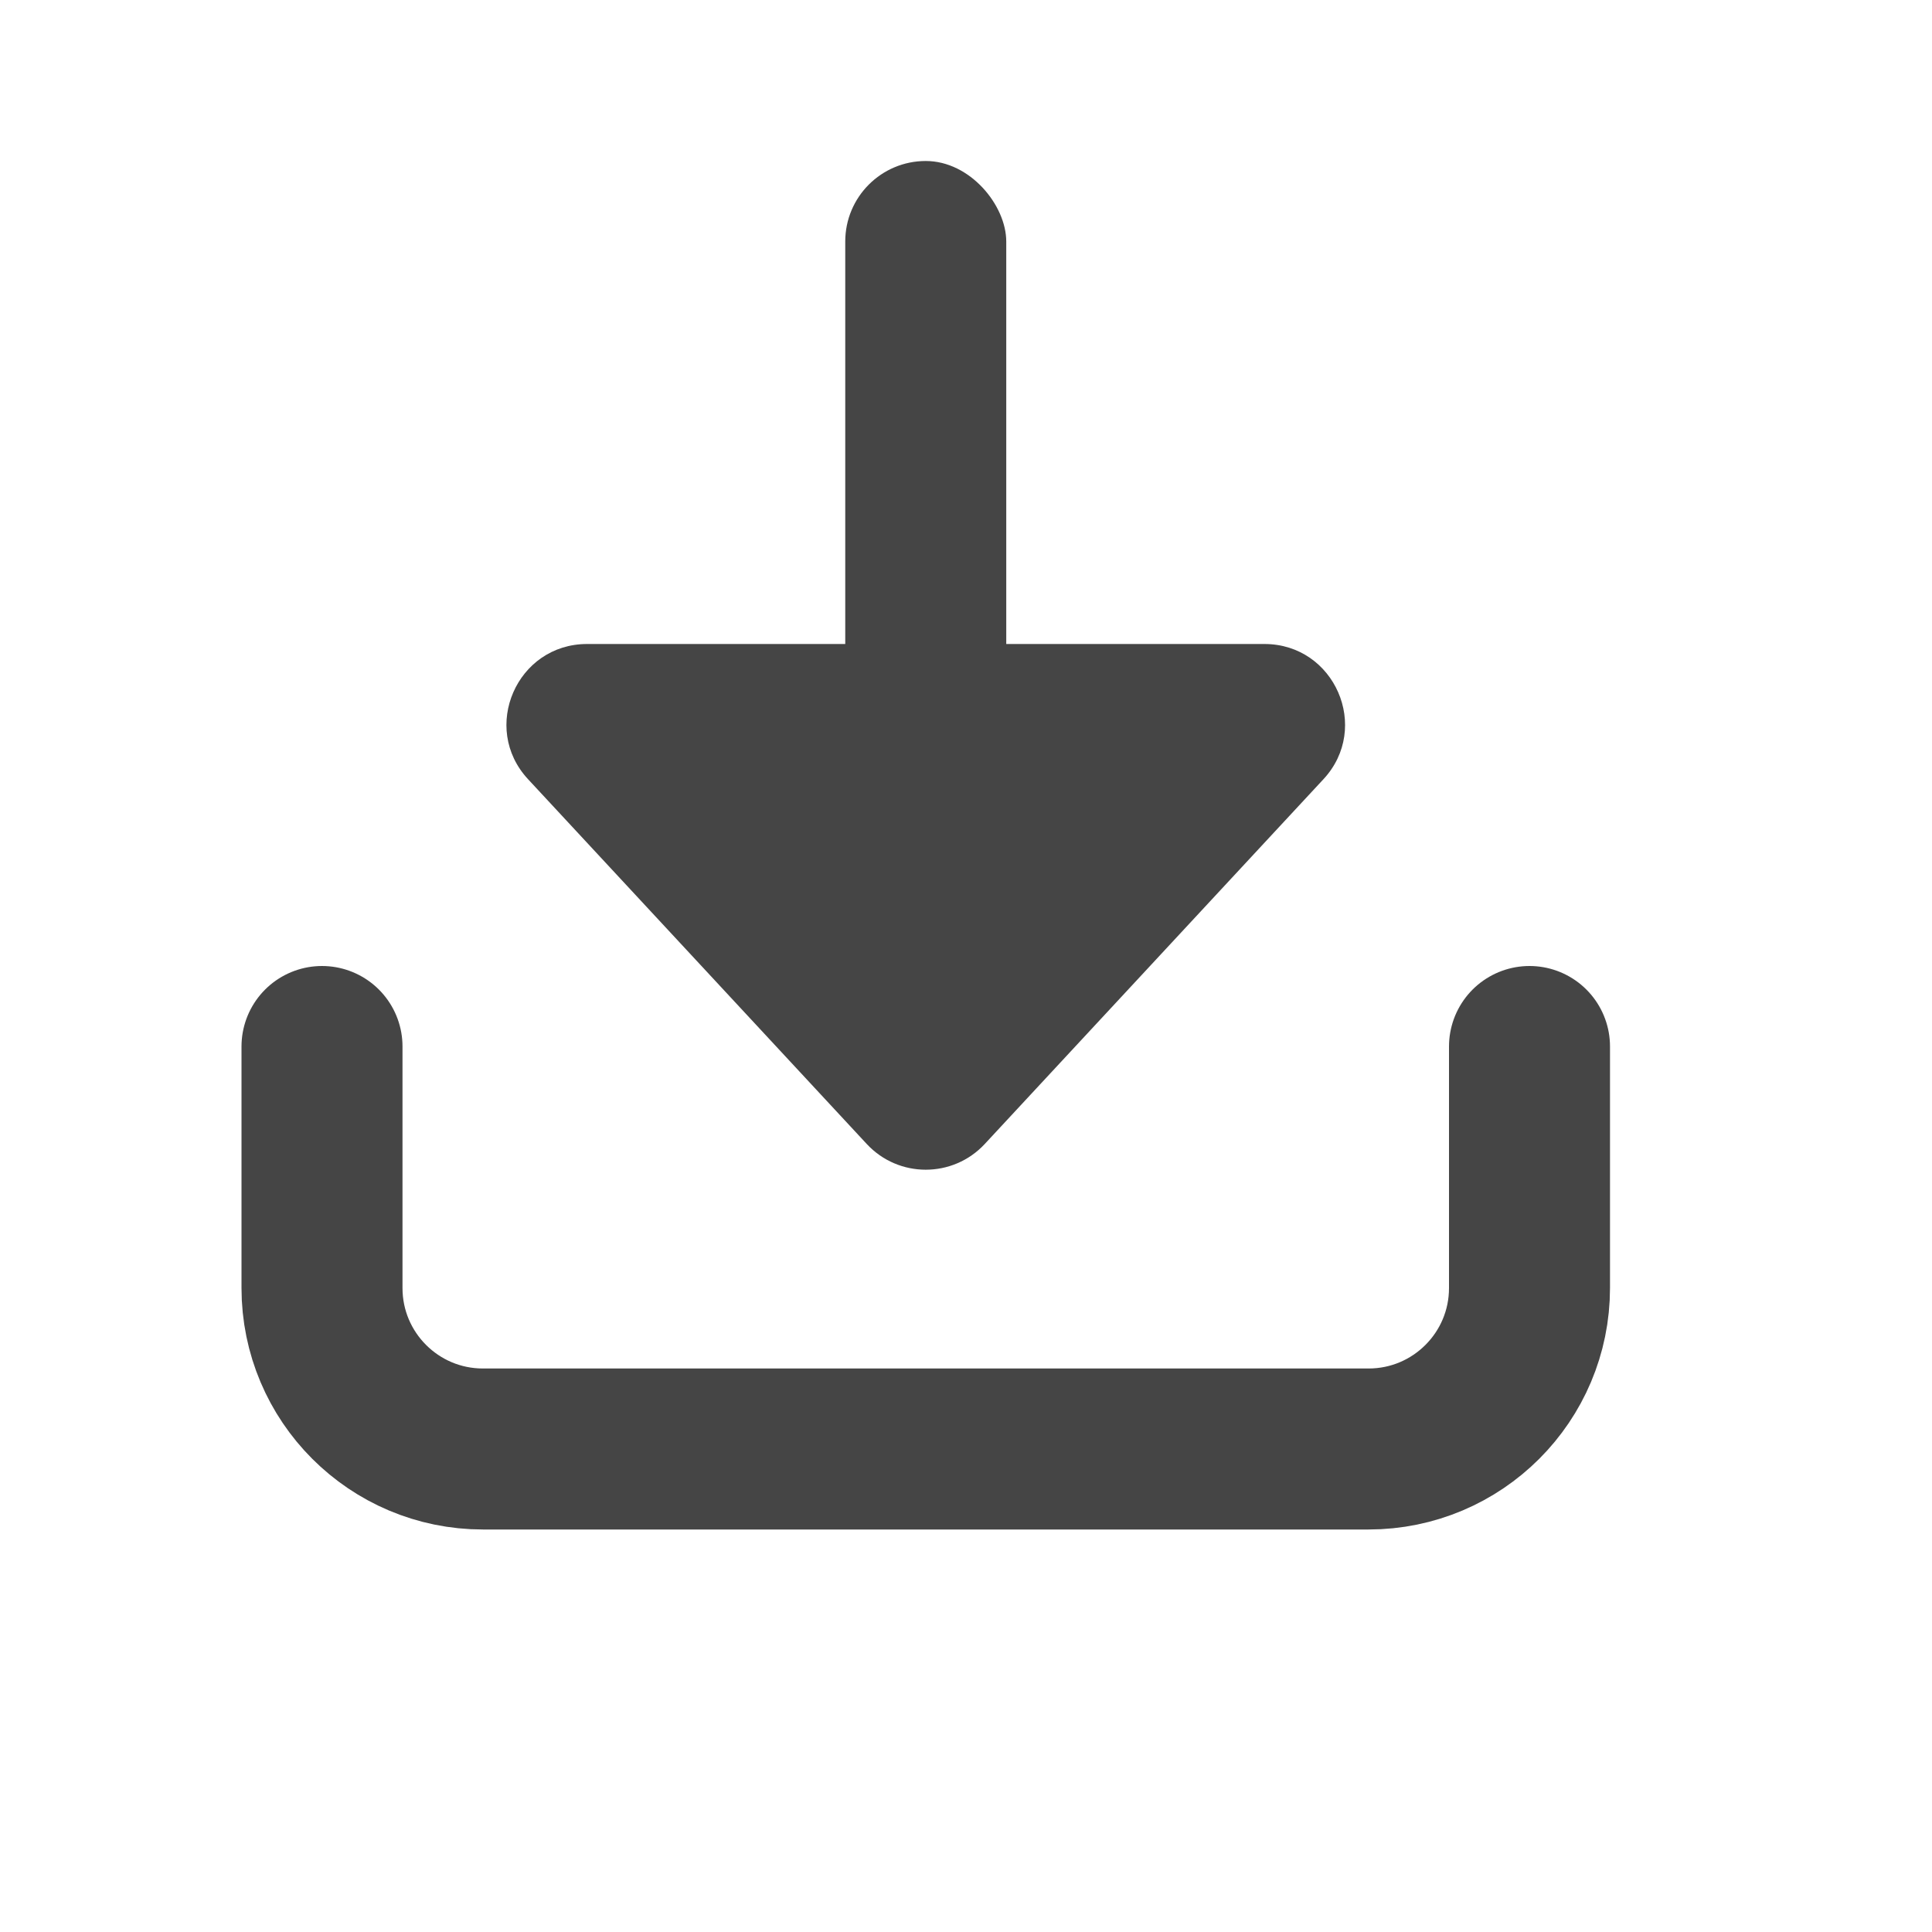 <svg width="24" height="24" viewBox="0 0 24 24" fill="none" xmlns="http://www.w3.org/2000/svg">
<rect x="10.5" y="2" width="2" height="8" rx="1" fill="#454545"/>
<path fill-rule="evenodd" clip-rule="evenodd" d="M10.767 14.211C11.163 14.637 11.837 14.637 12.233 14.211L16.44 9.68C17.034 9.041 16.58 8 15.707 8H7.293C6.42 8 5.966 9.041 6.56 9.68L10.767 14.211Z" fill="#454545"/>
<path d="M19 13V16C19 17.105 18.105 18 17 18H6C4.895 18 4 17.105 4 16V13" stroke="#454545" stroke-width="2" stroke-linecap="round" stroke-linejoin="round"/>
</svg>

